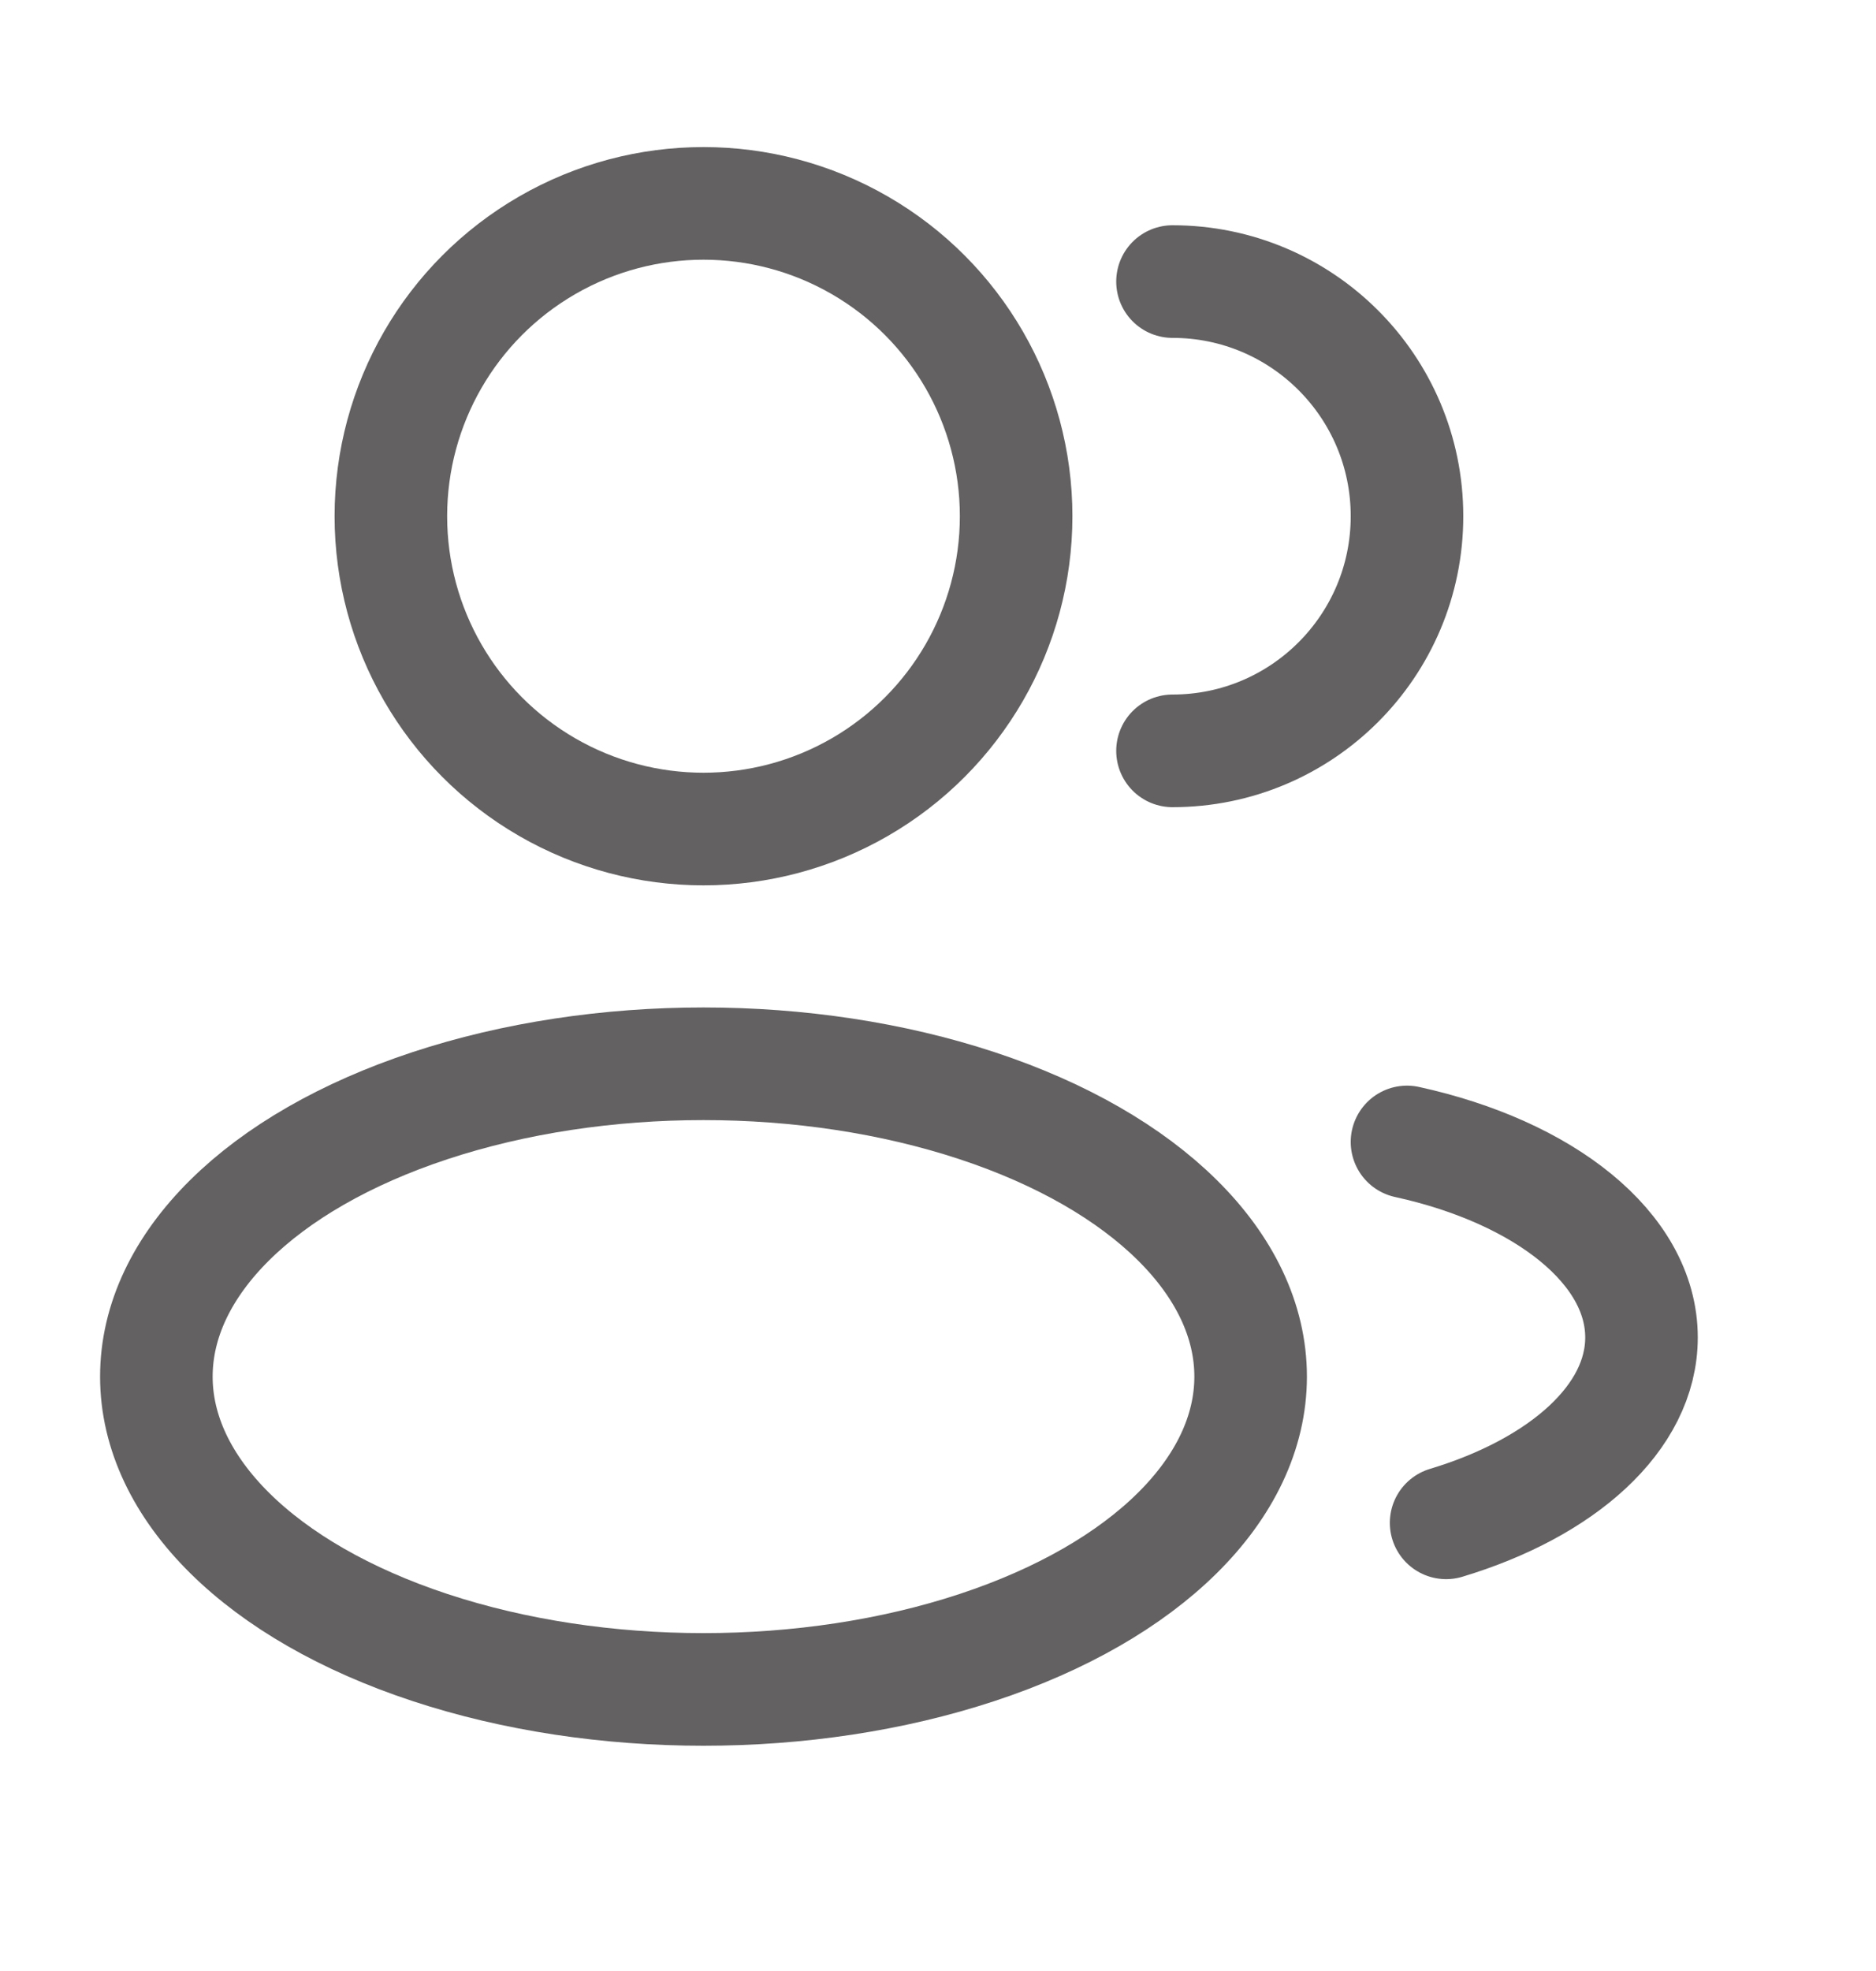 <svg width="20" height="21" viewBox="0 0 20 21" fill="none" xmlns="http://www.w3.org/2000/svg">
<g id="Users Group Rounded">
<circle id="Vector" cx="7.5" cy="5.5" r="3.333" stroke="#636161" stroke-width="1.2"/>
<path id="Vector_2" d="M12.5 8C13.881 8 15 6.881 15 5.5C15 4.119 13.881 3 12.5 3" stroke="#636161" stroke-width="1.2" stroke-linecap="round"/>
<ellipse id="Vector_3" cx="7.5" cy="14.667" rx="5.833" ry="3.333" stroke="#636161" stroke-width="1.2"/>
<path id="Vector_4" d="M15 12.167C16.462 12.487 17.5 13.299 17.5 14.25C17.5 15.108 16.655 15.852 15.417 16.225" stroke="#636161" stroke-width="1.2" stroke-linecap="round"/>
</g>
</svg>
